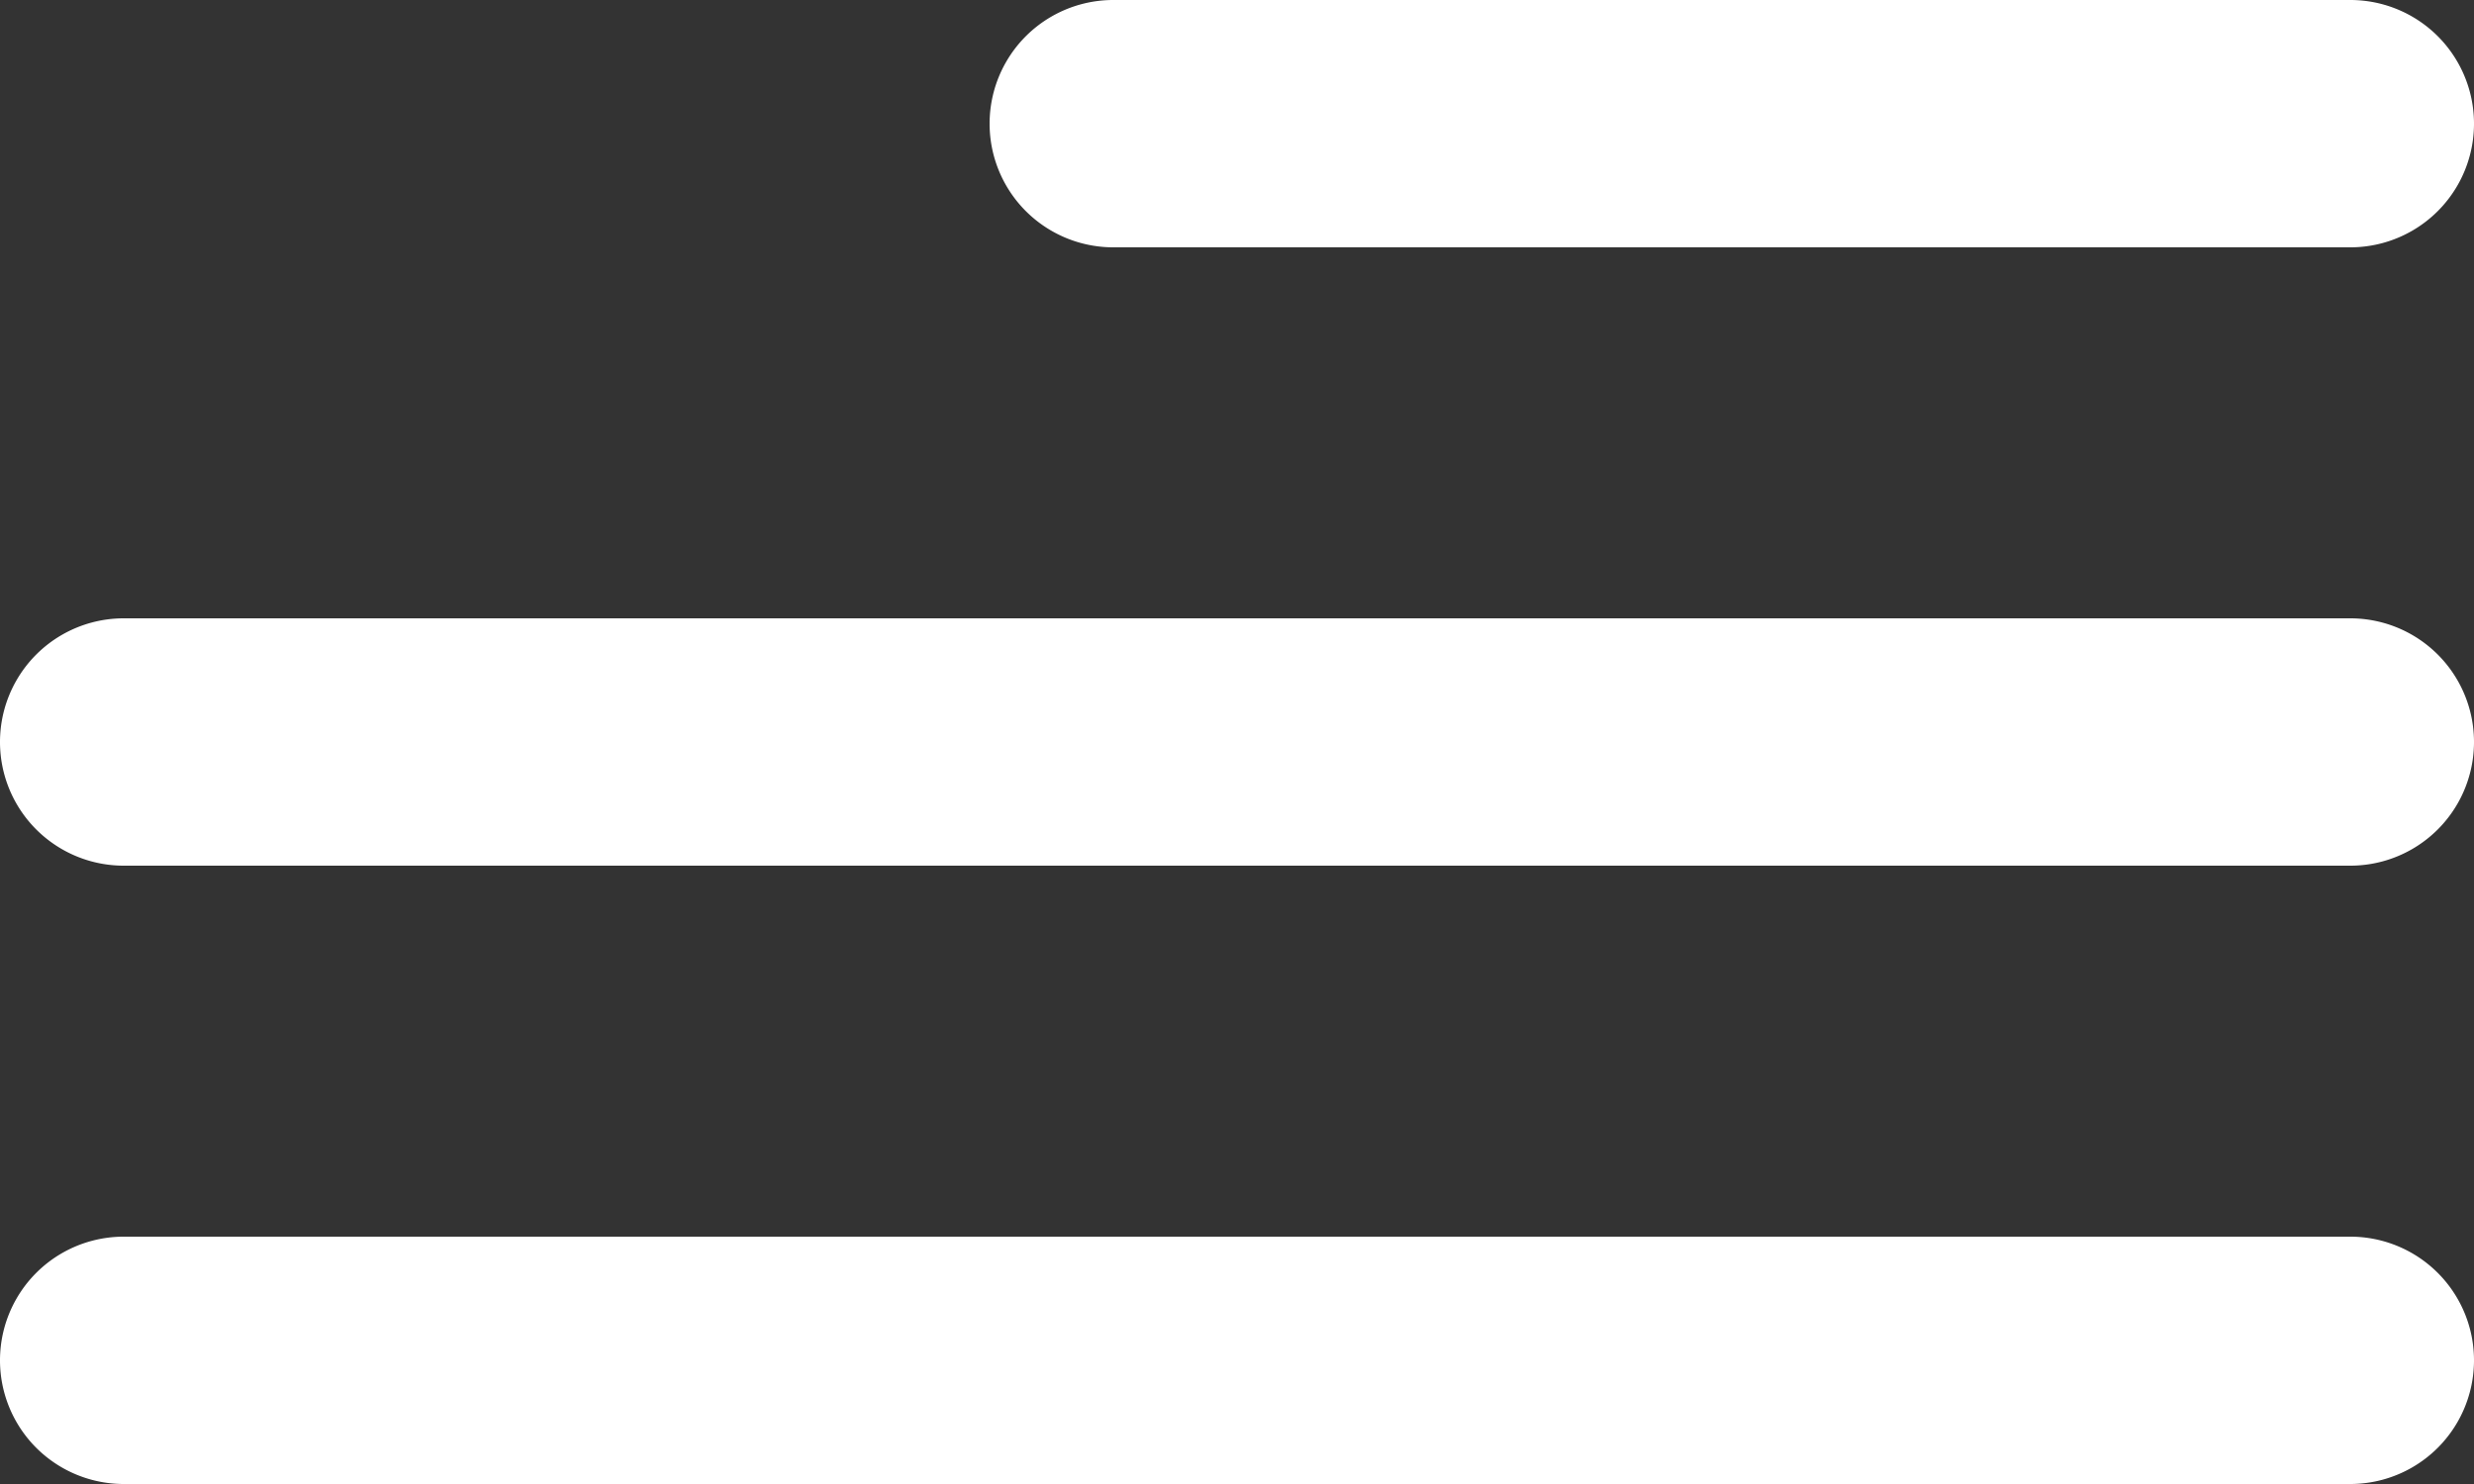 <svg fill="#FFF" xmlns="http://www.w3.org/2000/svg" viewBox="0 0 20 12">
  <rect x="0" y="0" width="20" height="12" fill="#333333" stroke="none"/>
  <path d="M9 2h10a1 1 0 1 0 0-2H9a1 1 0 1 0 0 2Zm10 8H1a1 1 0 0 0 0 2h18a1 1 0 0 0 0-2ZM1 7h18a1 1 0 1 0 0-2H1a1 1 0 0 0 0 2Z"/>
</svg>
